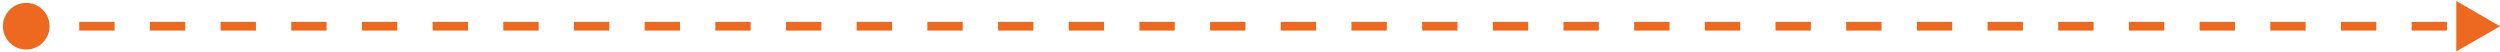 <?xml version="1.0" encoding="UTF-8"?> <svg xmlns="http://www.w3.org/2000/svg" width="286" height="6" viewBox="0 0 286 6" fill="none"> <path d="M0.333 3C0.333 4.473 1.527 5.667 3 5.667C4.473 5.667 5.667 4.473 5.667 3C5.667 1.527 4.473 0.333 3 0.333C1.527 0.333 0.333 1.527 0.333 3ZM286 3L281 0.113V5.887L286 3ZM3 3.5H5.021V2.5H3V3.5ZM9.064 3.5H13.107V2.5H9.064V3.5ZM17.15 3.5H21.193V2.5H17.15V3.5ZM25.236 3.5H29.279V2.5H25.236V3.5ZM33.321 3.5H37.364V2.5H33.321V3.5ZM41.407 3.5H45.45V2.5H41.407V3.5ZM49.493 3.5H53.536V2.5H49.493V3.5ZM57.579 3.5H61.621V2.5H57.579V3.5ZM65.664 3.5H69.707V2.5H65.664V3.5ZM73.75 3.5H77.793V2.5H73.75V3.5ZM81.836 3.5H85.879V2.5H81.836V3.5ZM89.921 3.5H93.964V2.5H89.921V3.5ZM98.007 3.5H102.05V2.5H98.007V3.5ZM106.093 3.5H110.136V2.5H106.093V3.5ZM114.179 3.5H118.221V2.5H114.179V3.5ZM122.264 3.5H126.307V2.5H122.264V3.5ZM130.35 3.5H134.393V2.5H130.35V3.5ZM138.436 3.5H142.479V2.5H138.436V3.5ZM146.521 3.5H150.564V2.5H146.521V3.5ZM154.607 3.5H158.65V2.5H154.607V3.5ZM162.693 3.5H166.736V2.5H162.693V3.5ZM170.779 3.5H174.821V2.5H170.779V3.5ZM178.864 3.5H182.907V2.5H178.864V3.5ZM186.95 3.5H190.993V2.5H186.95V3.5ZM195.036 3.5H199.079V2.5H195.036V3.5ZM203.121 3.5H207.164V2.5H203.121V3.5ZM211.207 3.5H215.25V2.5H211.207V3.5ZM219.293 3.5H223.336V2.5H219.293V3.5ZM227.379 3.5H231.422V2.5H227.379V3.5ZM235.464 3.5H239.507V2.5H235.464V3.5ZM243.55 3.5H247.593V2.5H243.55V3.5ZM251.636 3.5H255.679V2.5H251.636V3.5ZM259.722 3.5H263.764V2.5H259.722V3.5ZM267.807 3.5H271.85V2.5H267.807V3.5ZM275.893 3.5H279.936V2.5H275.893V3.5Z" fill="#ED691F"></path> </svg> 